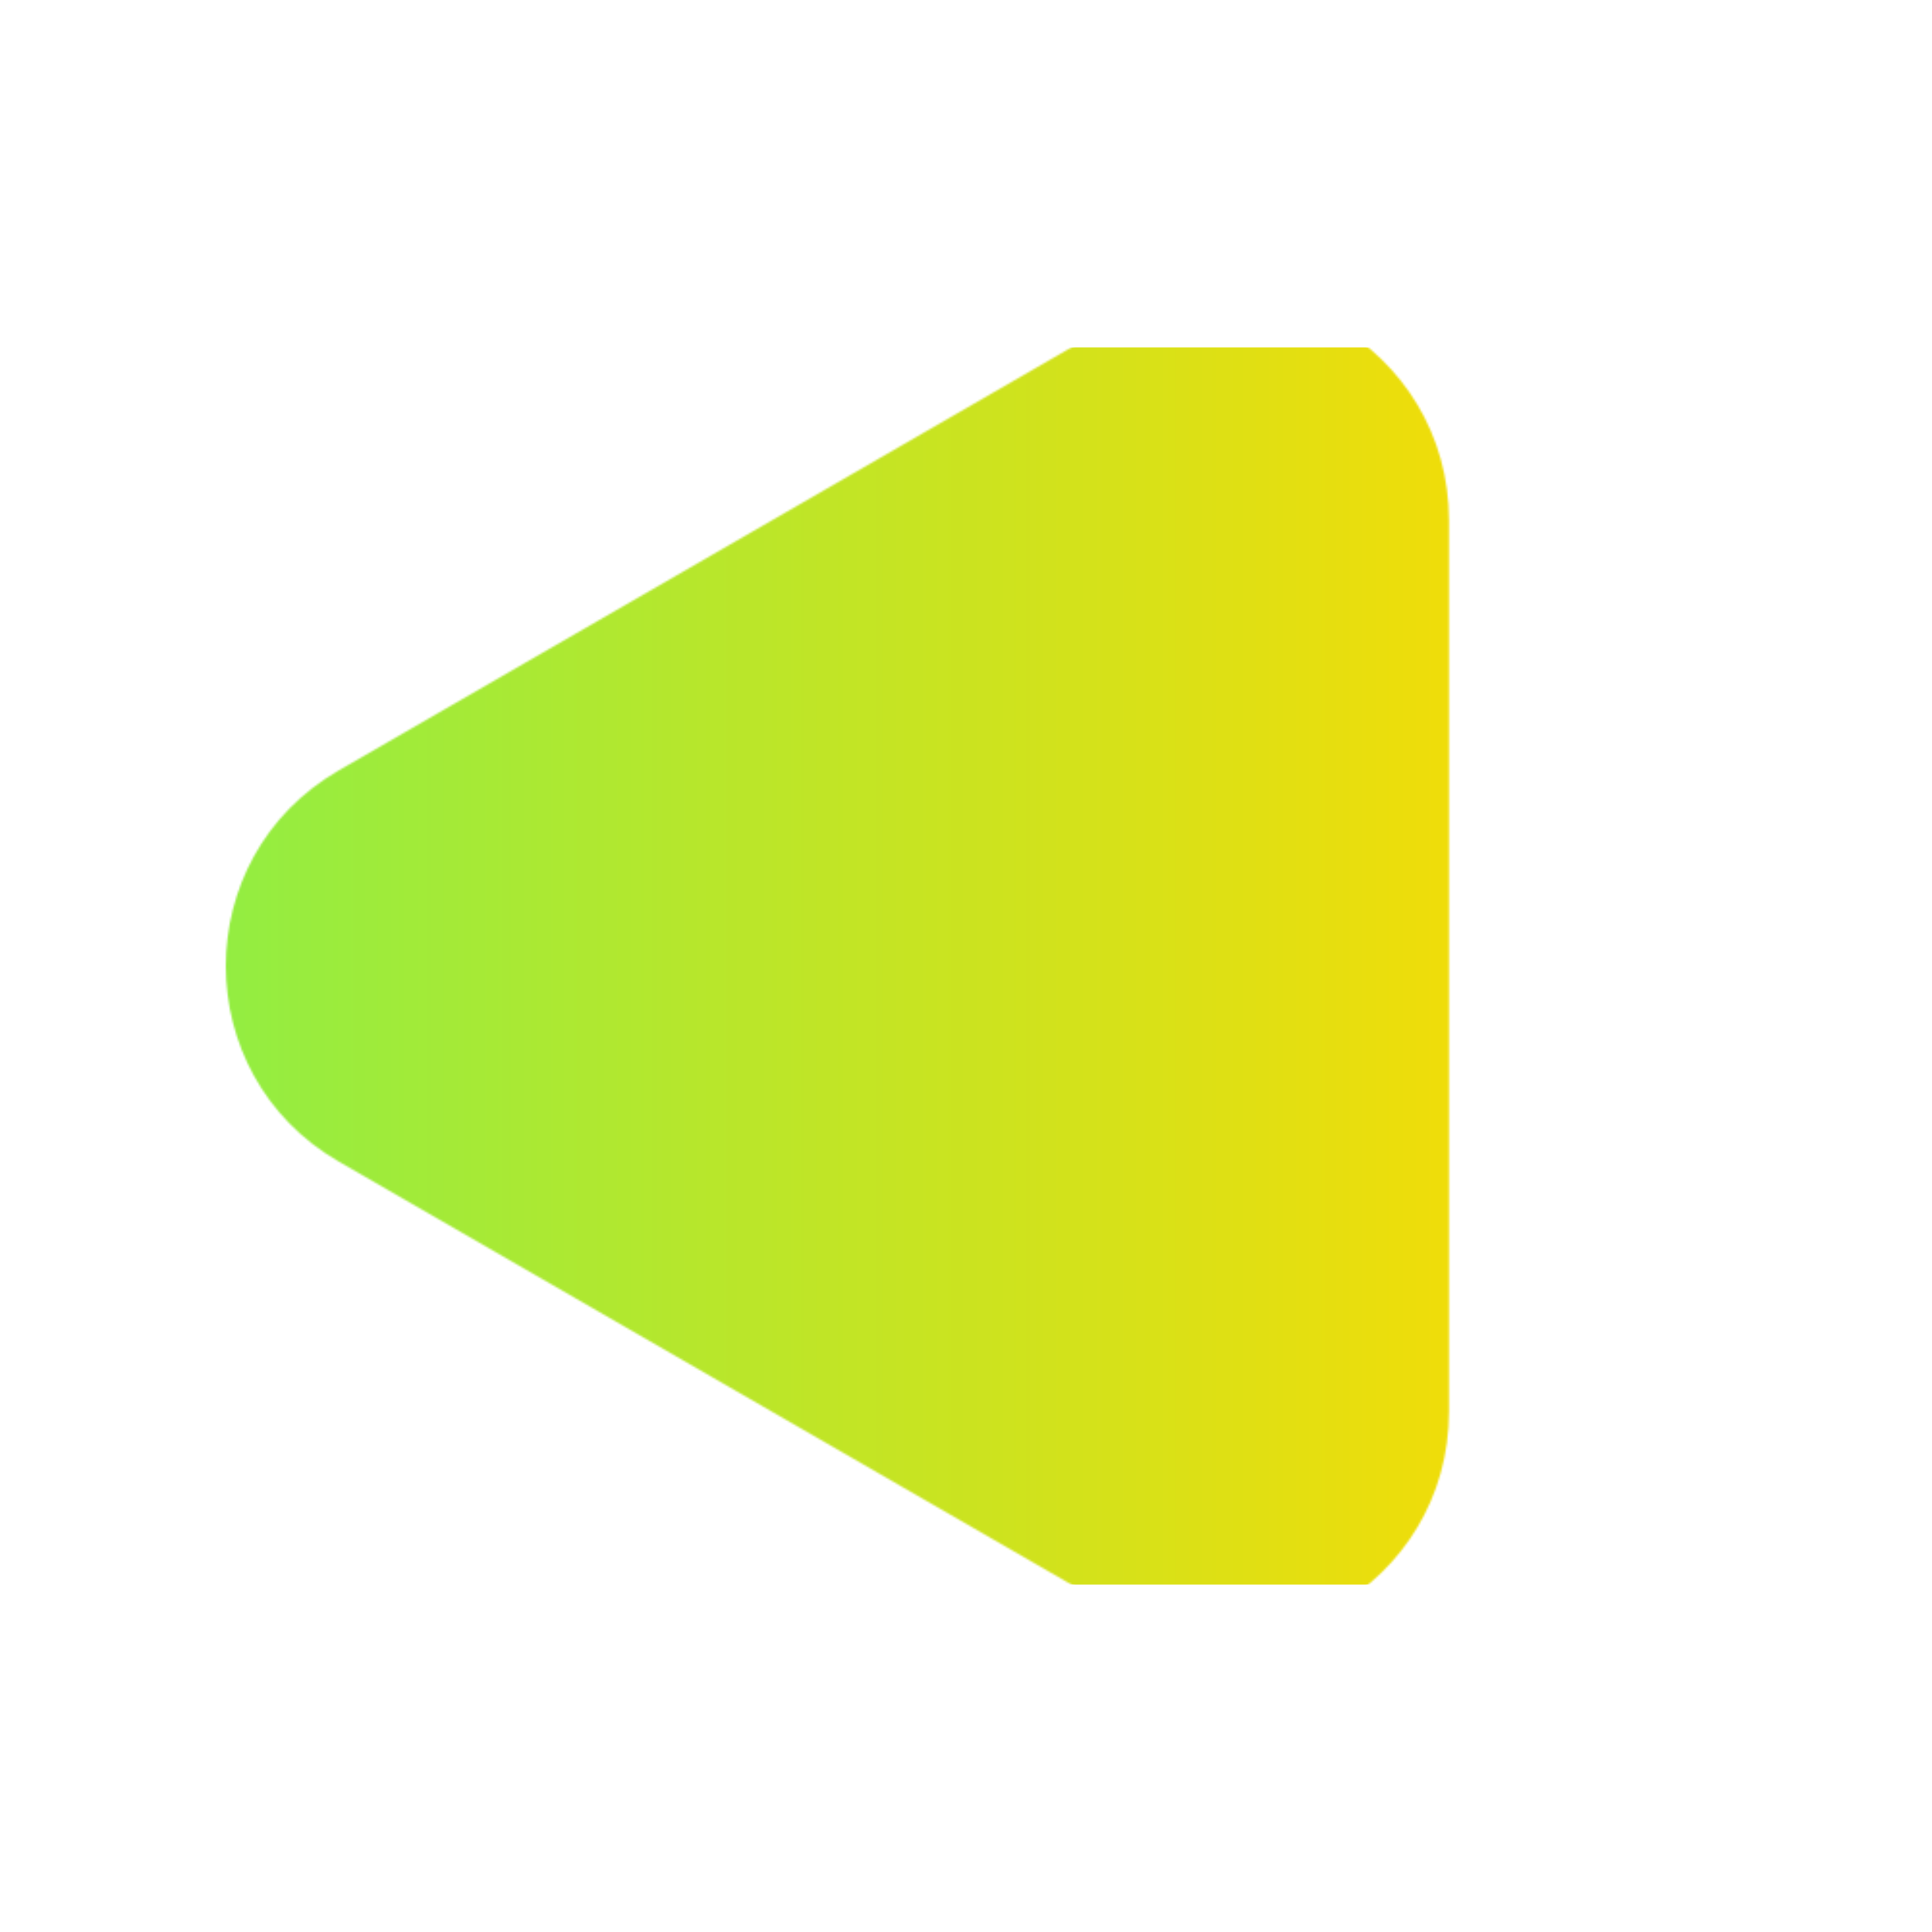 <?xml version="1.0" encoding="UTF-8"?> <svg xmlns="http://www.w3.org/2000/svg" width="1001" height="1001" viewBox="0 0 1001 1001" fill="none"> <mask id="mask0_722_2979" style="mask-type:alpha" maskUnits="userSpaceOnUse" x="117" y="152" width="634" height="697"> <path d="M175.5 601.825C97.5 556.792 97.5 444.208 175.5 399.175L575.25 168.379C653.25 123.346 750.75 179.638 750.75 269.704L750.75 731.296C750.75 821.362 653.25 877.654 575.25 832.621L175.5 601.825Z" fill="#D9D9D9"></path> </mask> <g mask="url(#mask0_722_2979)"> <rect x="-573" y="180" width="1434" height="641" rx="30" fill="url(#paint0_linear_722_2979)"></rect> </g> <defs> <linearGradient id="paint0_linear_722_2979" x1="-573" y1="500.5" x2="861" y2="500.5" gradientUnits="userSpaceOnUse"> <stop stop-color="#2FFF7E"></stop> <stop offset="1" stop-color="#FFDA00"></stop> </linearGradient> </defs> </svg> 